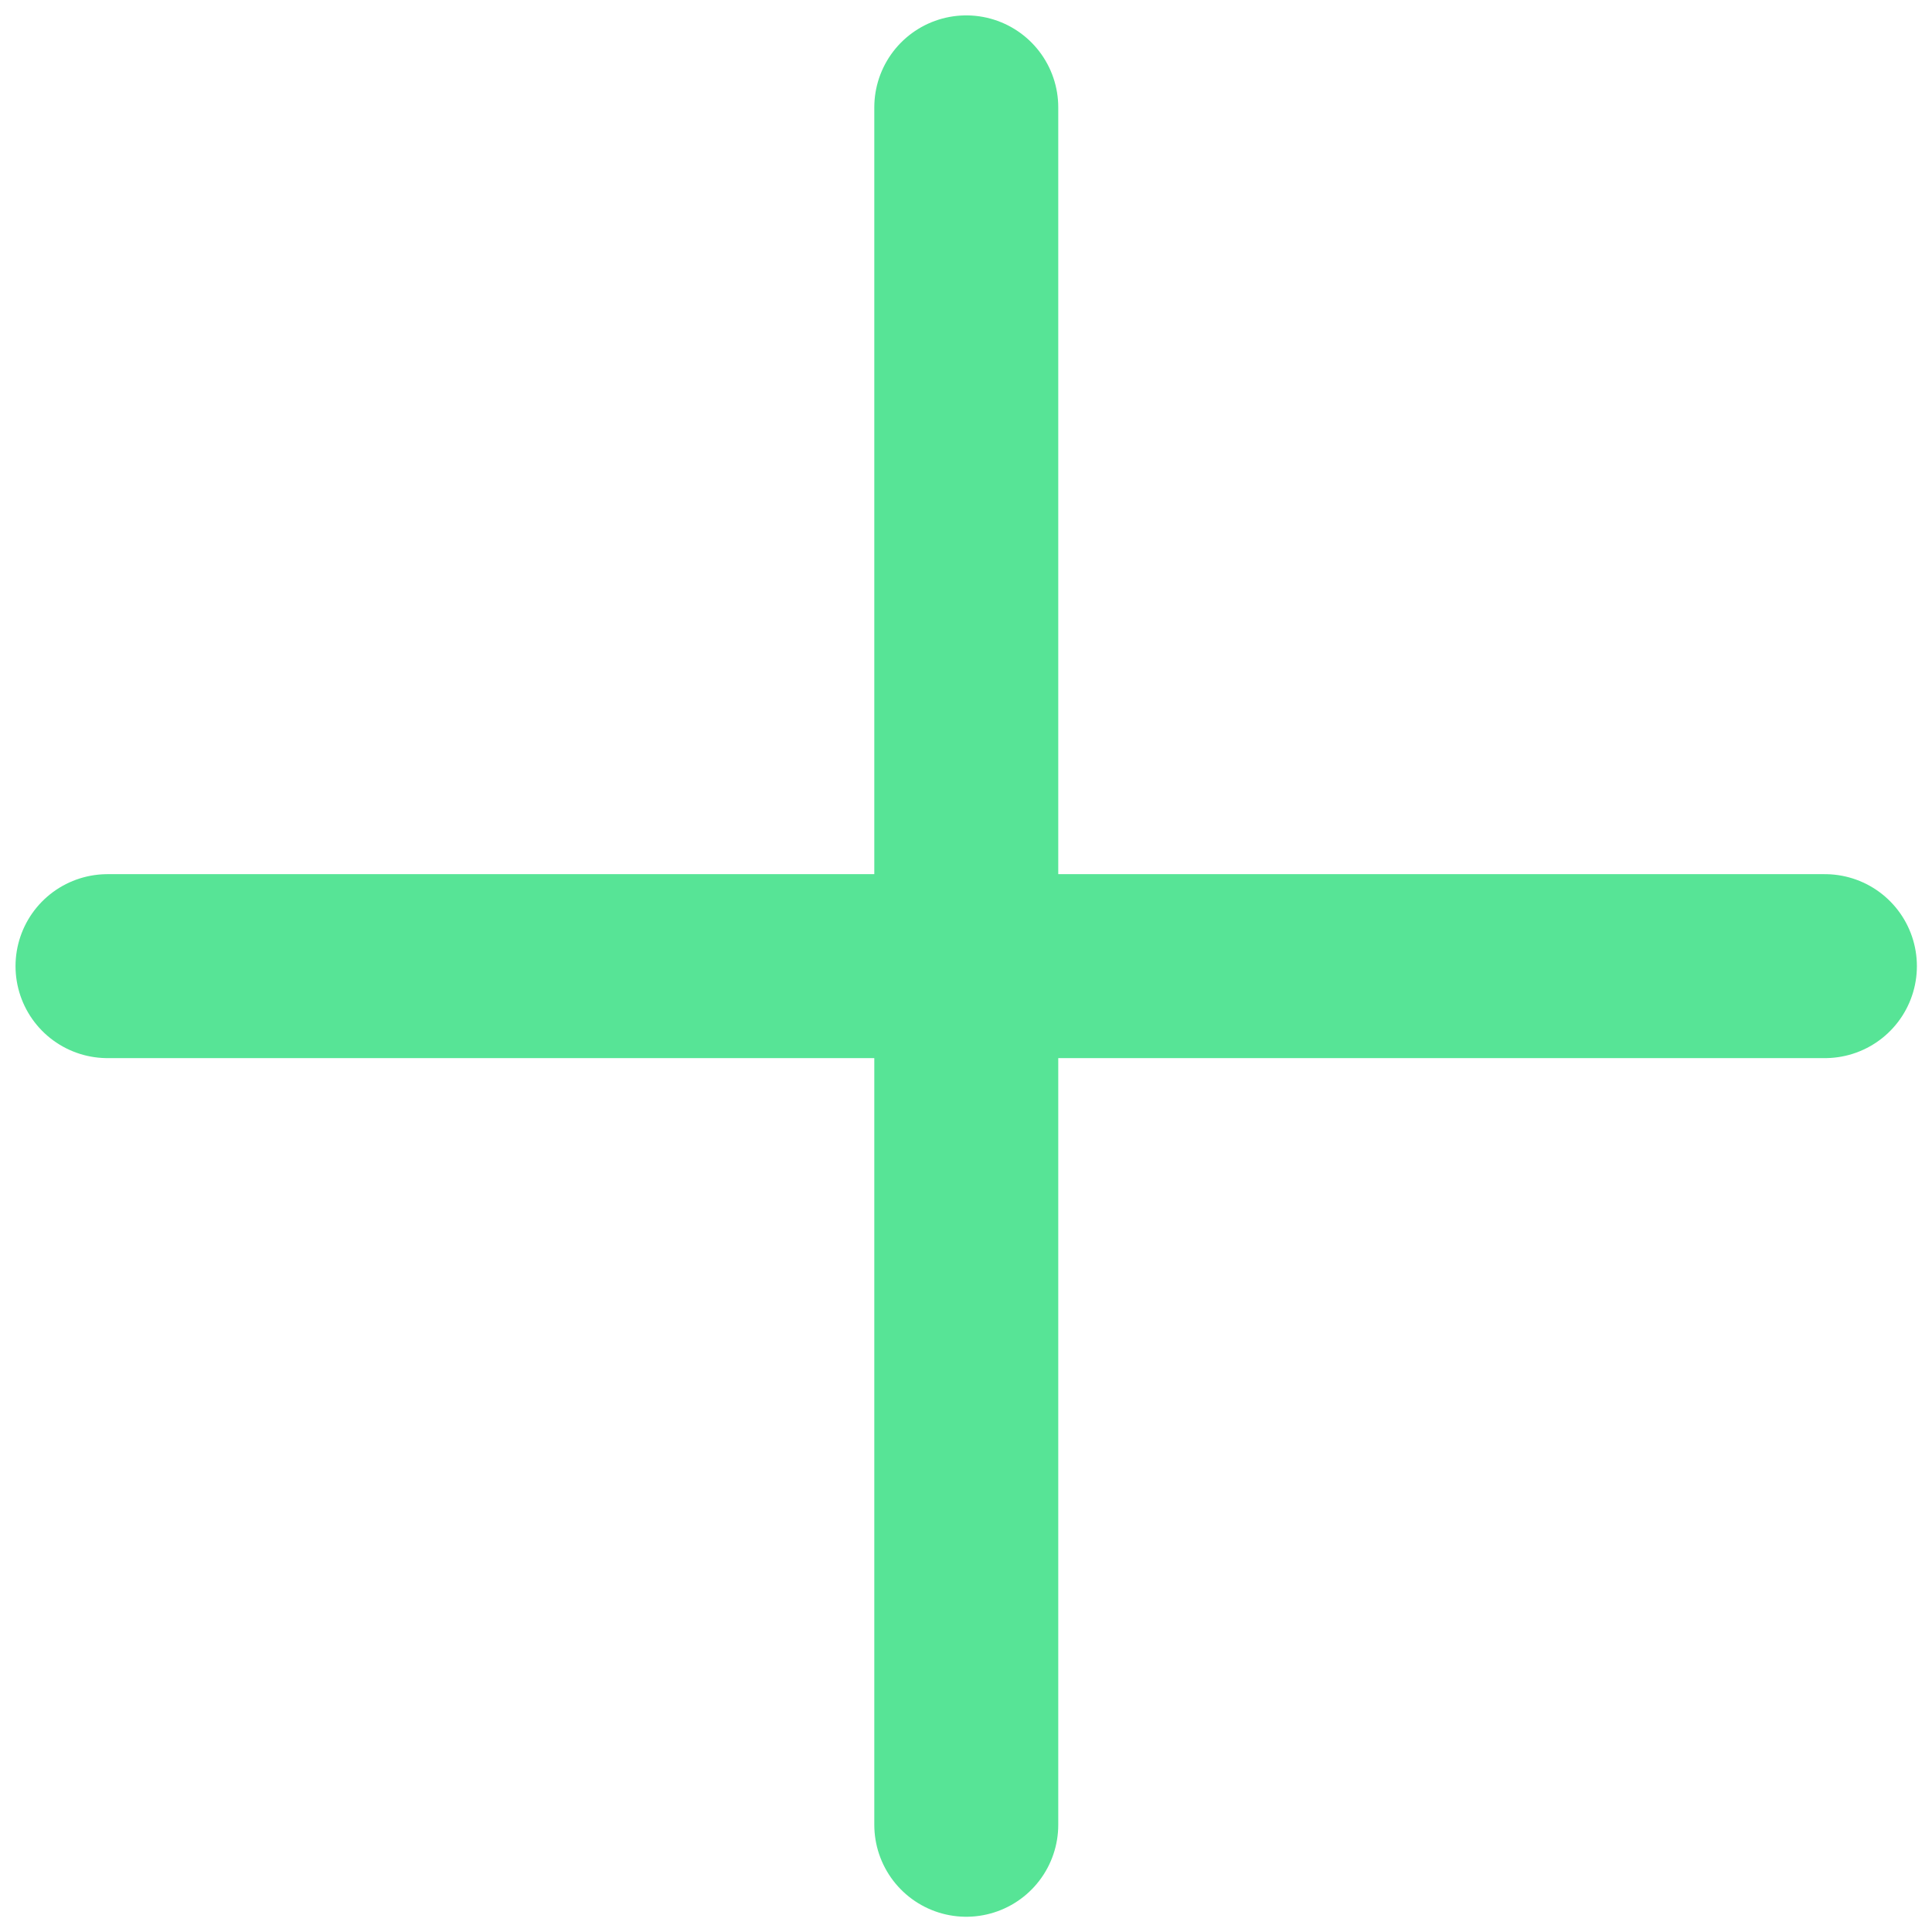 <svg width="14" height="14" viewBox="0 0 14 14" fill="none" xmlns="http://www.w3.org/2000/svg">
<path d="M7.002 0.778V13.223M0.779 7.001H13.224" stroke="#57E496" stroke-width="1.333" stroke-linecap="round" stroke-linejoin="round"/>
</svg>
